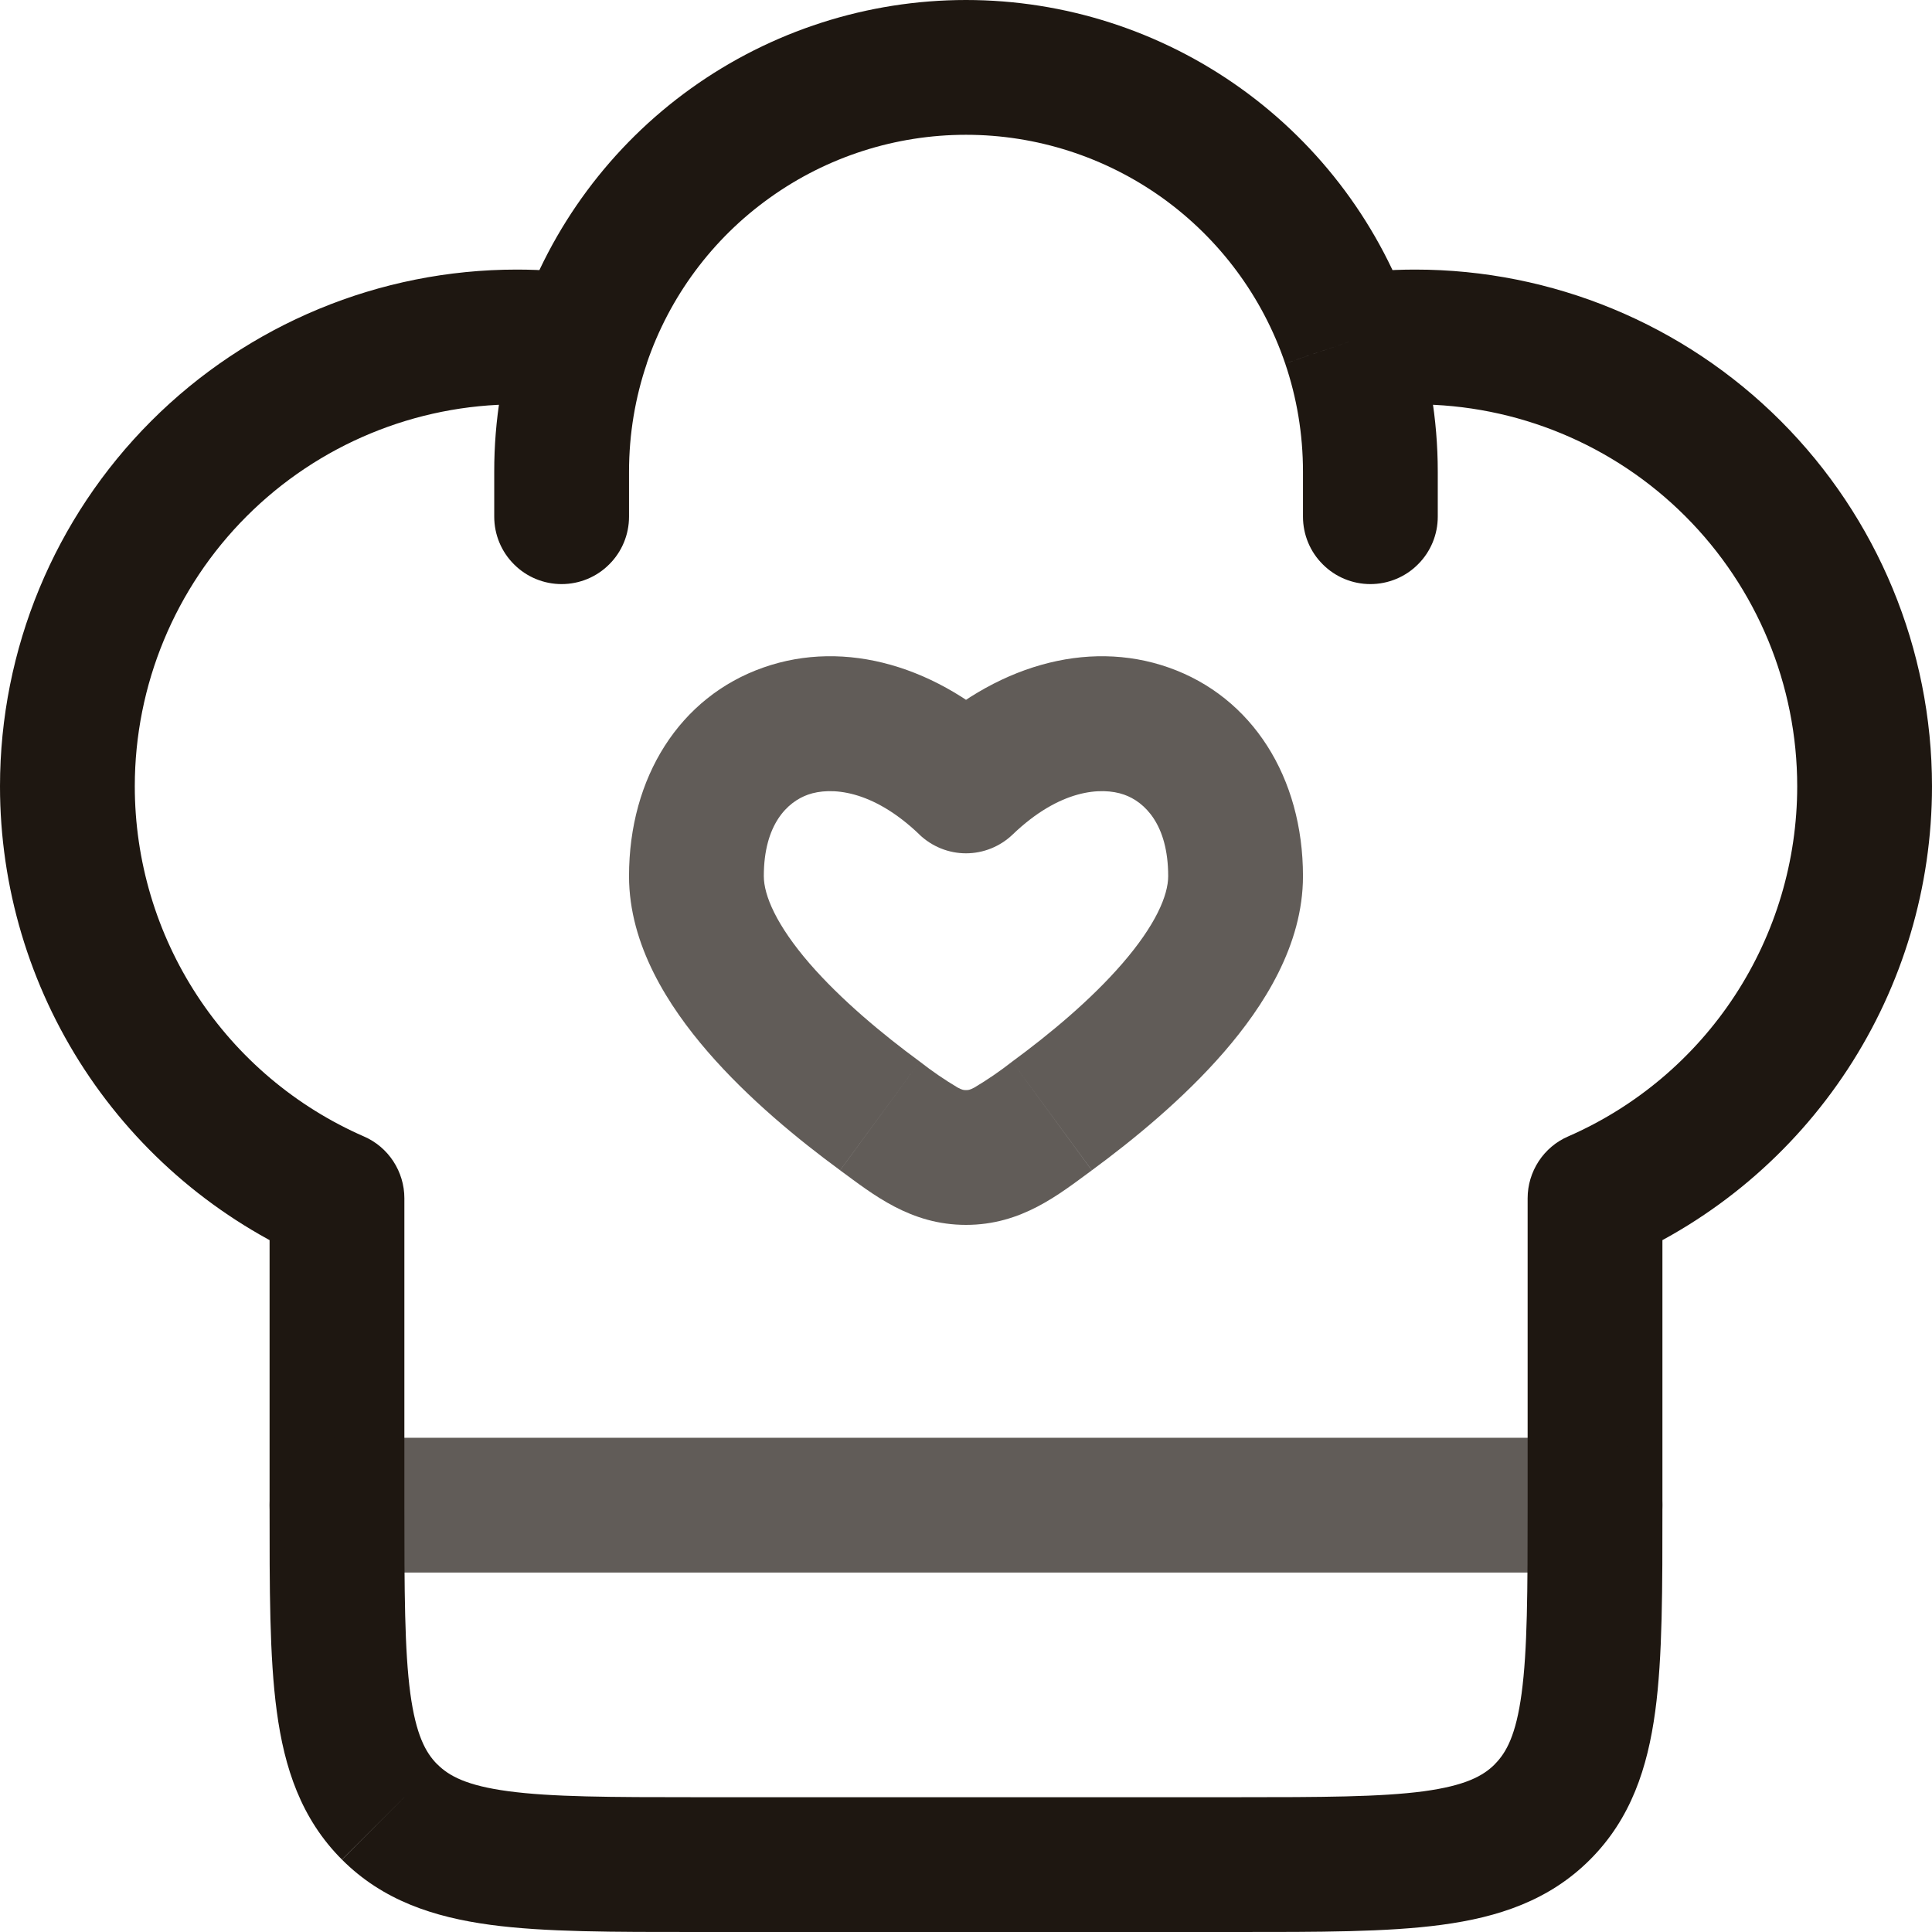 <svg viewBox="0 0 21.5 21.5" xmlns="http://www.w3.org/2000/svg" xmlns:xlink="http://www.w3.org/1999/xlink" width="21.5" height="21.5" fill="none" customFrame="#000000">
	<g id="Сочетание 2">
		<path id="Vector" d="M3.75 13.334L4.5 13.334C4.5 13.188 4.457 13.046 4.377 12.923C4.297 12.801 4.184 12.705 4.05 12.647L3.75 13.334ZM17.75 13.334L17.45 12.647C17.316 12.705 17.203 12.801 17.123 12.923C17.043 13.046 17 13.188 17 13.334L17.75 13.334ZM14.5 5.75C14.5 5.949 14.579 6.14 14.72 6.28C14.86 6.421 15.051 6.5 15.25 6.5C15.449 6.5 15.64 6.421 15.78 6.28C15.921 6.14 16 5.949 16 5.75L14.5 5.75ZM5.5 5.75C5.5 5.949 5.579 6.14 5.72 6.28C5.86 6.421 6.051 6.5 6.25 6.5C6.449 6.5 6.64 6.421 6.78 6.28C6.921 6.14 7 5.949 7 5.75L5.5 5.75ZM5.75 3C4.225 3 2.762 3.606 1.684 4.684C0.606 5.762 1.2781e-08 7.225 1.2781e-08 8.75L1.5 8.75C1.5 7.623 1.948 6.542 2.745 5.745C3.542 4.948 4.623 4.5 5.75 4.5L5.75 3ZM15.75 4.5C16.877 4.5 17.958 4.948 18.755 5.745C19.552 6.542 20 7.623 20 8.75L21.5 8.75C21.5 7.225 20.894 5.762 19.816 4.684C18.738 3.606 17.275 3 15.75 3L15.75 4.5ZM13.75 20L7.75 20L7.75 21.5L13.75 21.5L13.75 20ZM7.75 20C6.786 20 6.138 19.998 5.655 19.933C5.194 19.871 4.996 19.764 4.866 19.633L3.806 20.695C4.261 21.15 4.828 21.335 5.456 21.42C6.062 21.502 6.828 21.5 7.75 21.5L7.75 20ZM3 16.75C3 17.672 2.998 18.438 3.08 19.044C3.164 19.672 3.35 20.239 3.805 20.694L4.866 19.634C4.736 19.504 4.629 19.306 4.566 18.844C4.502 18.362 4.5 17.714 4.5 16.75L3 16.75ZM17 16.75C17 17.714 16.998 18.362 16.933 18.845C16.871 19.306 16.764 19.504 16.633 19.634L17.695 20.694C18.15 20.239 18.335 19.672 18.42 19.044C18.502 18.438 18.5 17.672 18.5 16.75L17 16.75ZM13.75 21.5C14.672 21.5 15.438 21.502 16.044 21.42C16.672 21.336 17.24 21.15 17.695 20.694L16.634 19.634C16.504 19.764 16.306 19.871 15.844 19.934C15.362 19.998 14.714 20 13.75 20L13.75 21.5ZM5.75 4.5C5.964 4.5 6.173 4.516 6.378 4.546L6.597 3.062C6.317 3.021 6.033 3 5.75 3L5.75 4.5ZM10.75 0C9.653 1.13427e-06 8.583 0.344 7.691 0.983C6.799 1.622 6.13 2.524 5.777 3.563L7.197 4.045C7.449 3.303 7.927 2.658 8.565 2.202C9.202 1.745 9.966 1.5 10.75 1.5L10.75 0ZM5.777 3.563C5.593 4.106 5.499 4.676 5.5 5.25L7 5.25C7 4.827 7.07 4.422 7.198 4.045L5.777 3.563ZM15.75 3C15.463 3 15.18 3.021 14.903 3.062L15.123 4.546C15.331 4.515 15.54 4.5 15.75 4.5L15.75 3ZM10.75 1.5C11.534 1.5 12.298 1.746 12.935 2.202C13.572 2.659 14.05 3.303 14.302 4.045L15.722 3.563C15.369 2.524 14.7 1.622 13.808 0.983C12.916 0.344 11.847 0 10.75 0L10.75 1.5ZM14.302 4.045C14.43 4.422 14.5 4.827 14.5 5.25L16 5.25C16 4.661 15.902 4.094 15.722 3.563L14.303 4.045L14.302 4.045ZM4.5 16.75L4.5 13.334L3 13.334L3 16.75L4.5 16.75ZM4.05 12.647C3.292 12.316 2.647 11.771 2.194 11.079C1.741 10.387 1.5 9.577 1.5 8.75L1.2781e-08 8.75C-7.45718e-05 9.869 0.326 10.964 0.939 11.9C1.552 12.836 2.425 13.573 3.45 14.021L4.05 12.647ZM17 13.334L17 16.75L18.5 16.75L18.5 13.334L17 13.334ZM20 8.75C20 9.577 19.759 10.387 19.306 11.079C18.853 11.771 18.208 12.316 17.45 12.647L18.05 14.021C19.076 13.573 19.948 12.836 20.561 11.9C21.174 10.964 21.5 9.869 21.5 8.75L20 8.75ZM14.5 5.25L14.5 5.75L16 5.75L16 5.25L14.5 5.25ZM5.5 5.25L5.5 5.75L7 5.75L7 5.25L5.5 5.25Z" fill="rgb(30.812,23.34,17.255)" fill-rule="nonzero" />
		<path id="Vector" d="M10.75 8.745L10.231 9.287C10.371 9.421 10.557 9.496 10.75 9.496C10.943 9.496 11.129 9.421 11.269 9.287L10.75 8.745ZM10.236 11.814C9.819 11.508 9.358 11.124 9.009 10.722C8.641 10.296 8.5 9.965 8.5 9.75L7 9.75C7 10.52 7.441 11.201 7.875 11.703C8.328 12.227 8.889 12.686 9.349 13.023L10.236 11.814ZM8.5 9.75C8.5 9.174 8.763 8.924 8.992 8.843C9.242 8.755 9.706 8.783 10.232 9.287L11.269 8.203C10.444 7.413 9.408 7.108 8.496 7.428C7.562 7.755 7 8.653 7 9.75L8.5 9.75ZM12.15 13.024C12.61 12.686 13.172 12.227 13.625 11.703C14.059 11.201 14.5 10.52 14.5 9.75L13 9.75C13 9.965 12.859 10.296 12.49 10.722C12.142 11.125 11.681 11.508 11.264 11.814L12.151 13.024L12.15 13.024ZM14.5 9.75C14.5 8.653 13.937 7.755 13.004 7.428C12.092 7.108 11.056 7.414 10.231 8.203L11.269 9.287C11.794 8.783 12.258 8.755 12.509 8.843C12.737 8.923 13 9.174 13 9.75L14.5 9.75ZM9.35 13.024C9.718 13.294 10.132 13.631 10.75 13.631L10.75 12.131C10.726 12.131 10.71 12.131 10.656 12.102C10.51 12.015 10.37 11.919 10.236 11.814L9.349 13.024L9.35 13.024ZM11.264 11.814C11.13 11.919 10.99 12.015 10.844 12.102C10.79 12.131 10.774 12.131 10.75 12.131L10.75 13.631C11.368 13.631 11.782 13.294 12.15 13.024L11.264 11.814Z" opacity="0.7" fill="rgb(30.812,23.34,17.255)" fill-rule="nonzero" />
		<path id="Vector" d="M3.75 16.75L17.75 16.75" opacity="0.7" stroke="rgb(30.812,23.34,17.255)" stroke-linecap="round" stroke-linejoin="round" stroke-width="1.5" />
	</g>
</svg>
